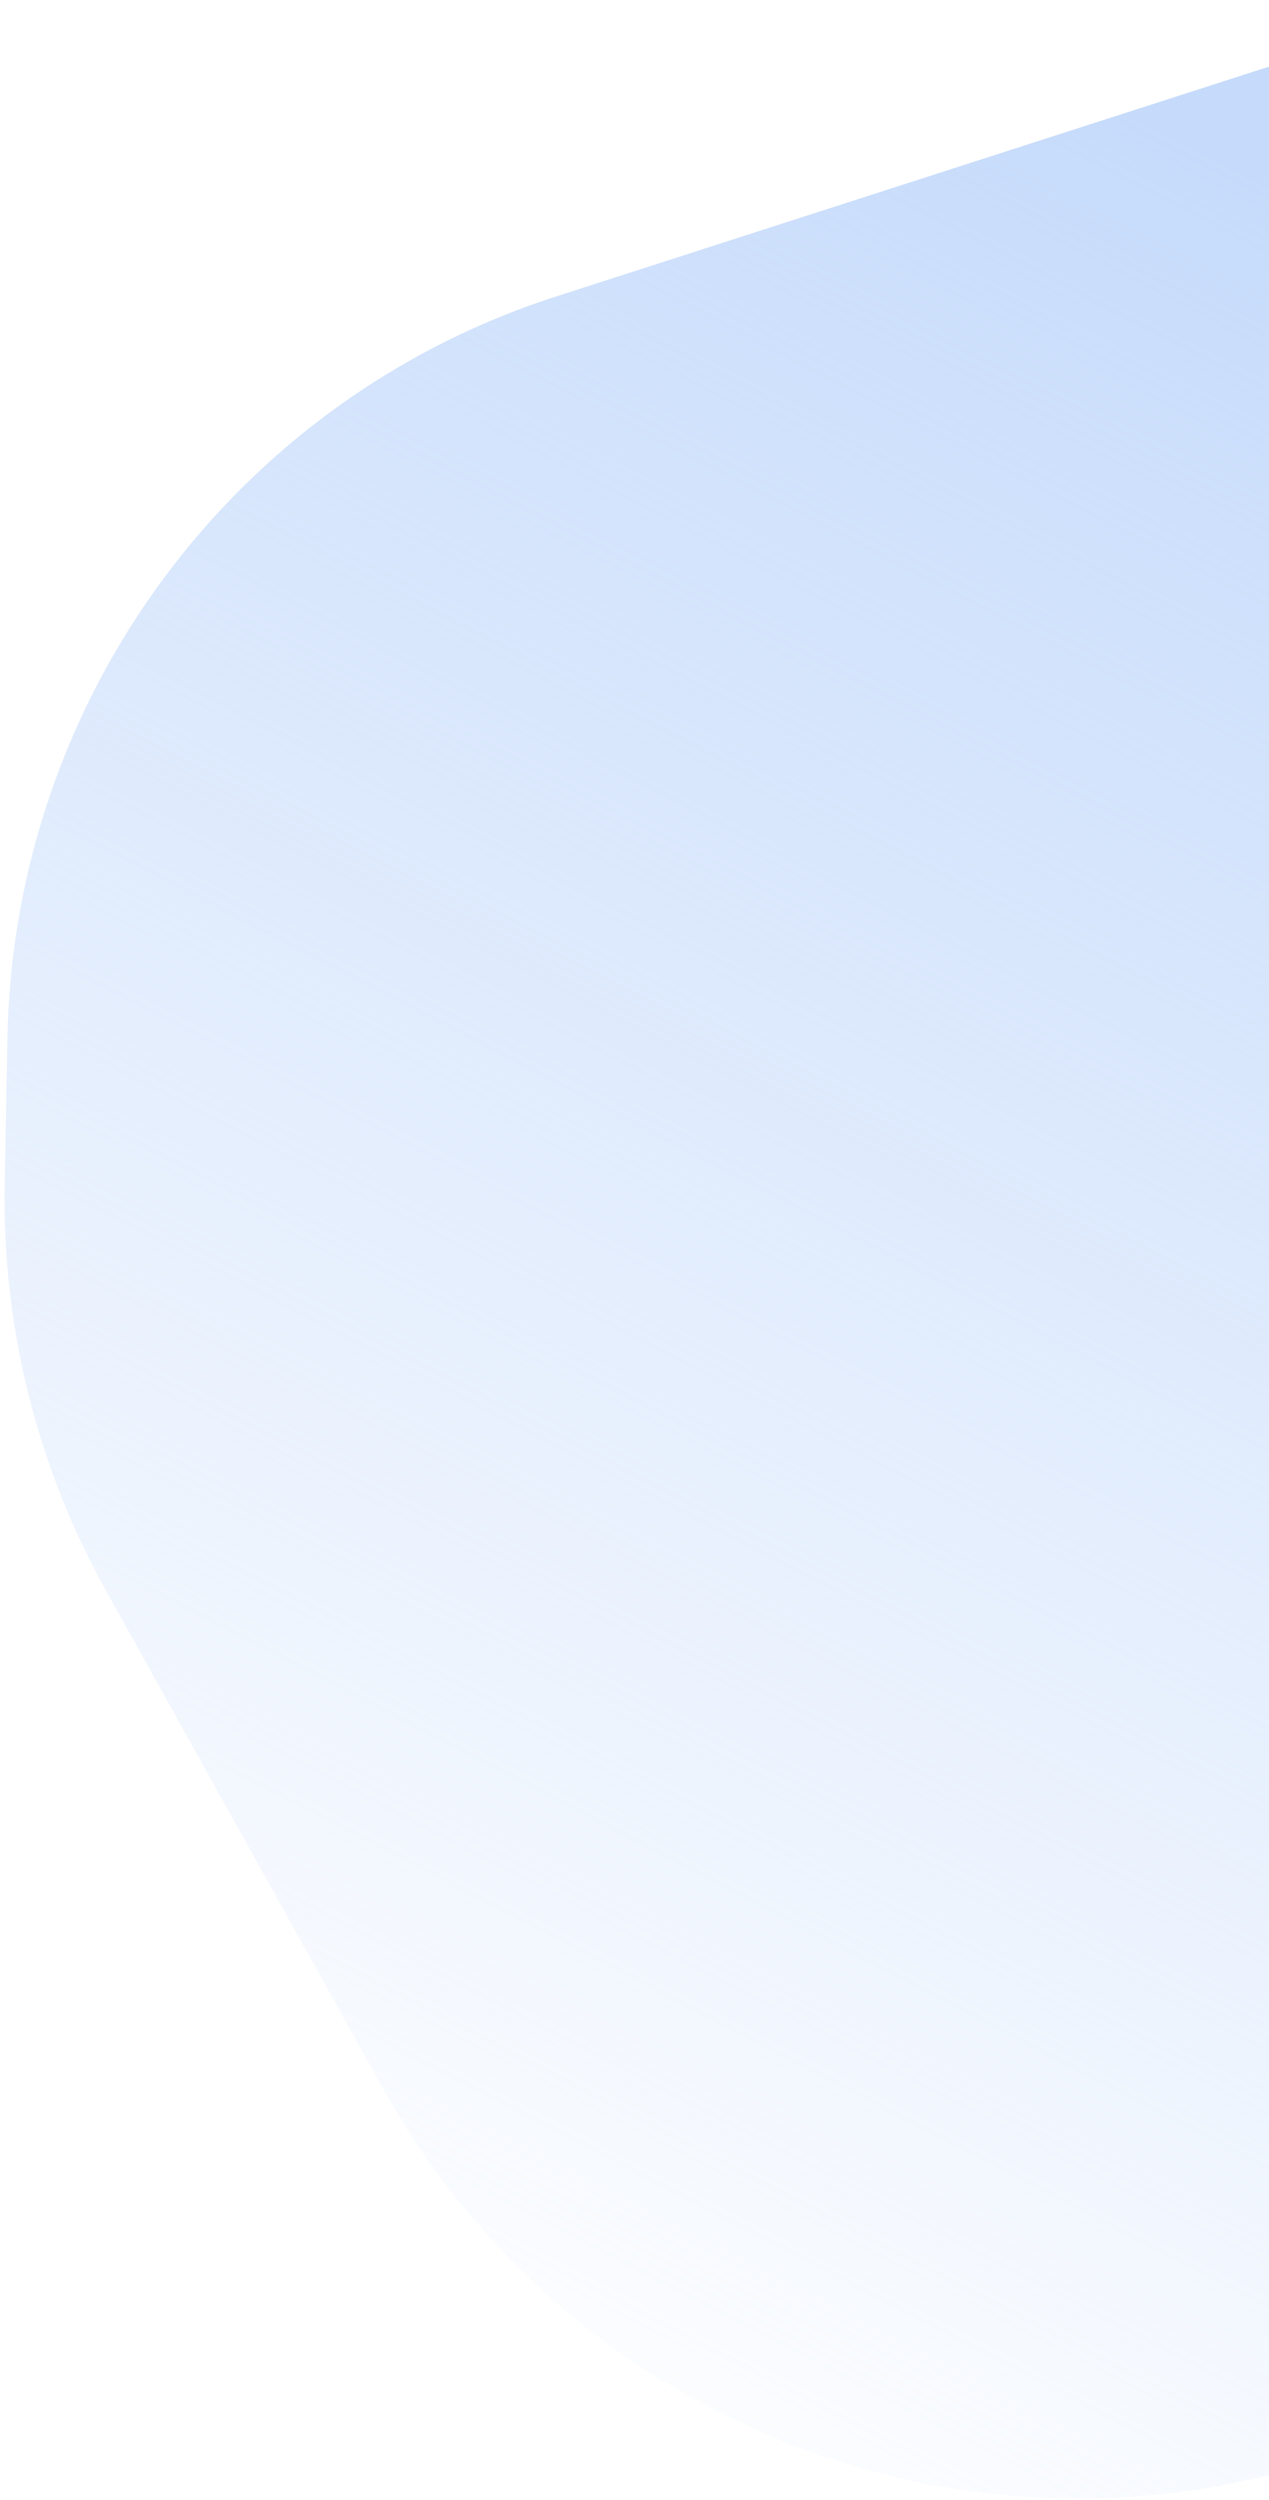 <svg width="130" height="256" viewBox="0 0 130 256" fill="none" xmlns="http://www.w3.org/2000/svg">
<path d="M0.758 106.355C1.398 71.513 23.961 40.997 56.942 30.368L135.891 4.925C186.016 -11.229 238.12 24.156 242.009 76.993L244.949 116.925L246.321 142.321C248.073 174.728 230.579 205.034 201.751 219.532L146.681 247.228C107.847 266.759 60.484 252.041 39.216 213.833L10.851 162.877C3.795 150.202 0.216 135.88 0.483 121.383L0.758 106.355Z" fill="url(#paint0_linear_2062_43076)"/>
<defs>
<linearGradient id="paint0_linear_2062_43076" x1="57.304" y1="296.223" x2="237.342" y2="-51.3" gradientUnits="userSpaceOnUse">
<stop offset="0.083" stop-color="#C6DBFB" stop-opacity="0"/>
<stop offset="0.717" stop-color="#C6DBFB"/>
<stop offset="1" stop-color="#C5DAFB"/>
</linearGradient>
</defs>
</svg>
